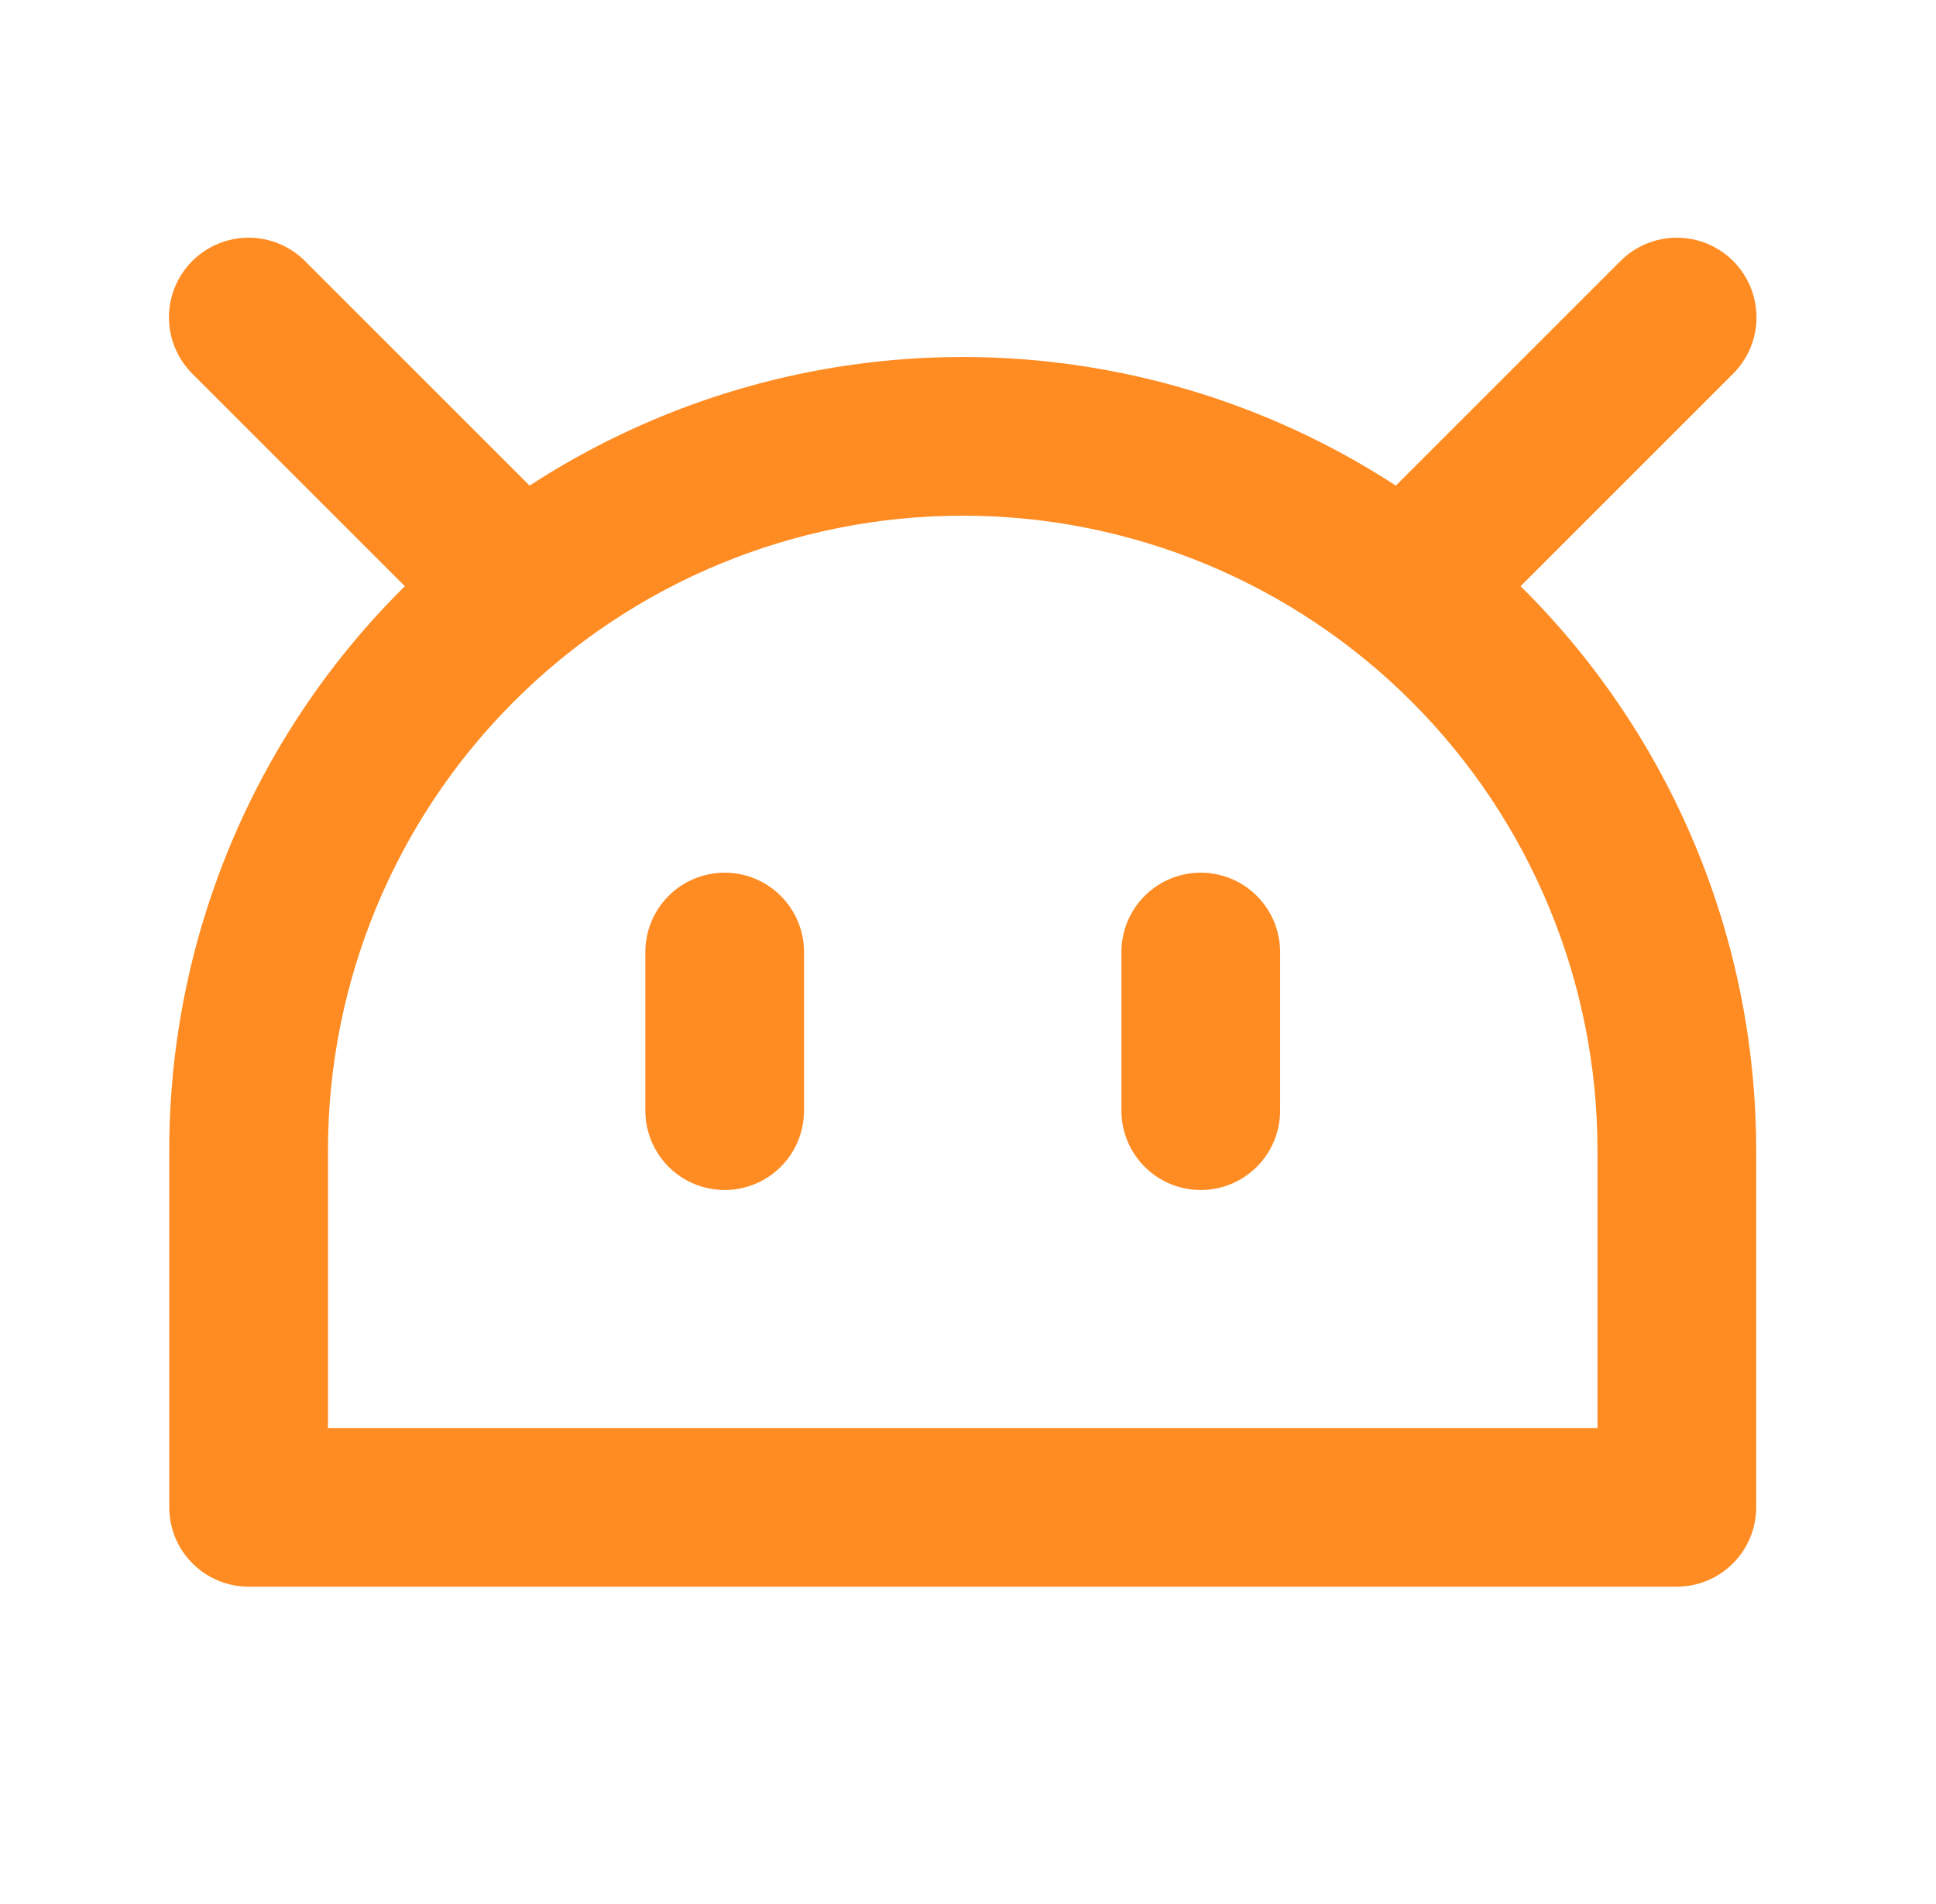 <?xml version="1.0" encoding="UTF-8"?>
<svg xmlns="http://www.w3.org/2000/svg" width="61" height="60" viewBox="0 0 61 60" fill="none">
  <path d="M22.834 37.5C22.171 37.5 21.535 37.237 21.066 36.768C20.597 36.299 20.334 35.663 20.334 35V30C20.334 29.337 20.597 28.701 21.066 28.232C21.535 27.763 22.171 27.5 22.834 27.5C23.497 27.5 24.132 27.763 24.601 28.232C25.07 28.701 25.334 29.337 25.334 30V35C25.334 35.663 25.07 36.299 24.601 36.768C24.132 37.237 23.497 37.5 22.834 37.5Z" fill="#FF8C23"></path>
  <path d="M37.834 37.5C37.17 37.5 36.535 37.237 36.066 36.768C35.597 36.299 35.334 35.663 35.334 35V30C35.334 29.337 35.597 28.701 36.066 28.232C36.535 27.763 37.17 27.5 37.834 27.5C38.496 27.5 39.132 27.763 39.601 28.232C40.07 28.701 40.334 29.337 40.334 30V35C40.334 35.663 40.07 36.299 39.601 36.768C39.132 37.237 38.496 37.5 37.834 37.5Z" fill="#FF8C23"></path>
  <path d="M15.334 20C15.005 20.002 14.678 19.939 14.374 19.814C14.069 19.69 13.792 19.507 13.559 19.275L6.058 11.775C5.588 11.304 5.323 10.666 5.323 10C5.323 9.67 5.388 9.344 5.514 9.039C5.64 8.735 5.825 8.458 6.058 8.225C6.292 7.992 6.568 7.807 6.873 7.681C7.177 7.555 7.504 7.49 7.833 7.49C8.499 7.49 9.138 7.754 9.608 8.225L17.108 15.725C17.343 15.957 17.529 16.234 17.656 16.538C17.783 16.843 17.848 17.17 17.848 17.5C17.848 17.83 17.783 18.157 17.656 18.461C17.529 18.766 17.343 19.043 17.108 19.275C16.875 19.507 16.598 19.69 16.293 19.814C15.989 19.939 15.662 20.002 15.334 20Z" fill="#FF8C23"></path>
  <path d="M45.334 20C45.005 20.002 44.678 19.939 44.374 19.814C44.069 19.69 43.792 19.507 43.559 19.275C43.324 19.043 43.138 18.766 43.011 18.461C42.884 18.157 42.819 17.83 42.819 17.5C42.819 17.17 42.884 16.843 43.011 16.538C43.138 16.234 43.324 15.957 43.559 15.725L51.059 8.225C51.529 7.754 52.168 7.49 52.834 7.49C53.499 7.49 54.138 7.754 54.609 8.225C55.079 8.696 55.344 9.334 55.344 10C55.344 10.666 55.079 11.304 54.609 11.775L47.109 19.275C46.875 19.507 46.598 19.69 46.293 19.814C45.989 19.939 45.663 20.002 45.334 20Z" fill="#FF8C23"></path>
  <path d="M52.834 50H7.833C7.17 50 6.535 49.737 6.066 49.268C5.597 48.799 5.333 48.163 5.333 47.5V36.25C5.333 29.62 7.967 23.261 12.656 18.572C17.344 13.884 23.703 11.25 30.334 11.25C36.964 11.25 43.323 13.884 48.011 18.572C52.7 23.261 55.334 29.62 55.334 36.25V47.5C55.334 48.163 55.07 48.799 54.601 49.268C54.132 49.737 53.496 50 52.834 50ZM10.334 45H50.334V36.25C50.334 30.946 48.226 25.859 44.476 22.108C40.725 18.357 35.638 16.25 30.334 16.25C25.029 16.25 19.942 18.357 16.191 22.108C12.441 25.859 10.334 30.946 10.334 36.25V45Z" fill="#FF8C23"></path>
</svg>
